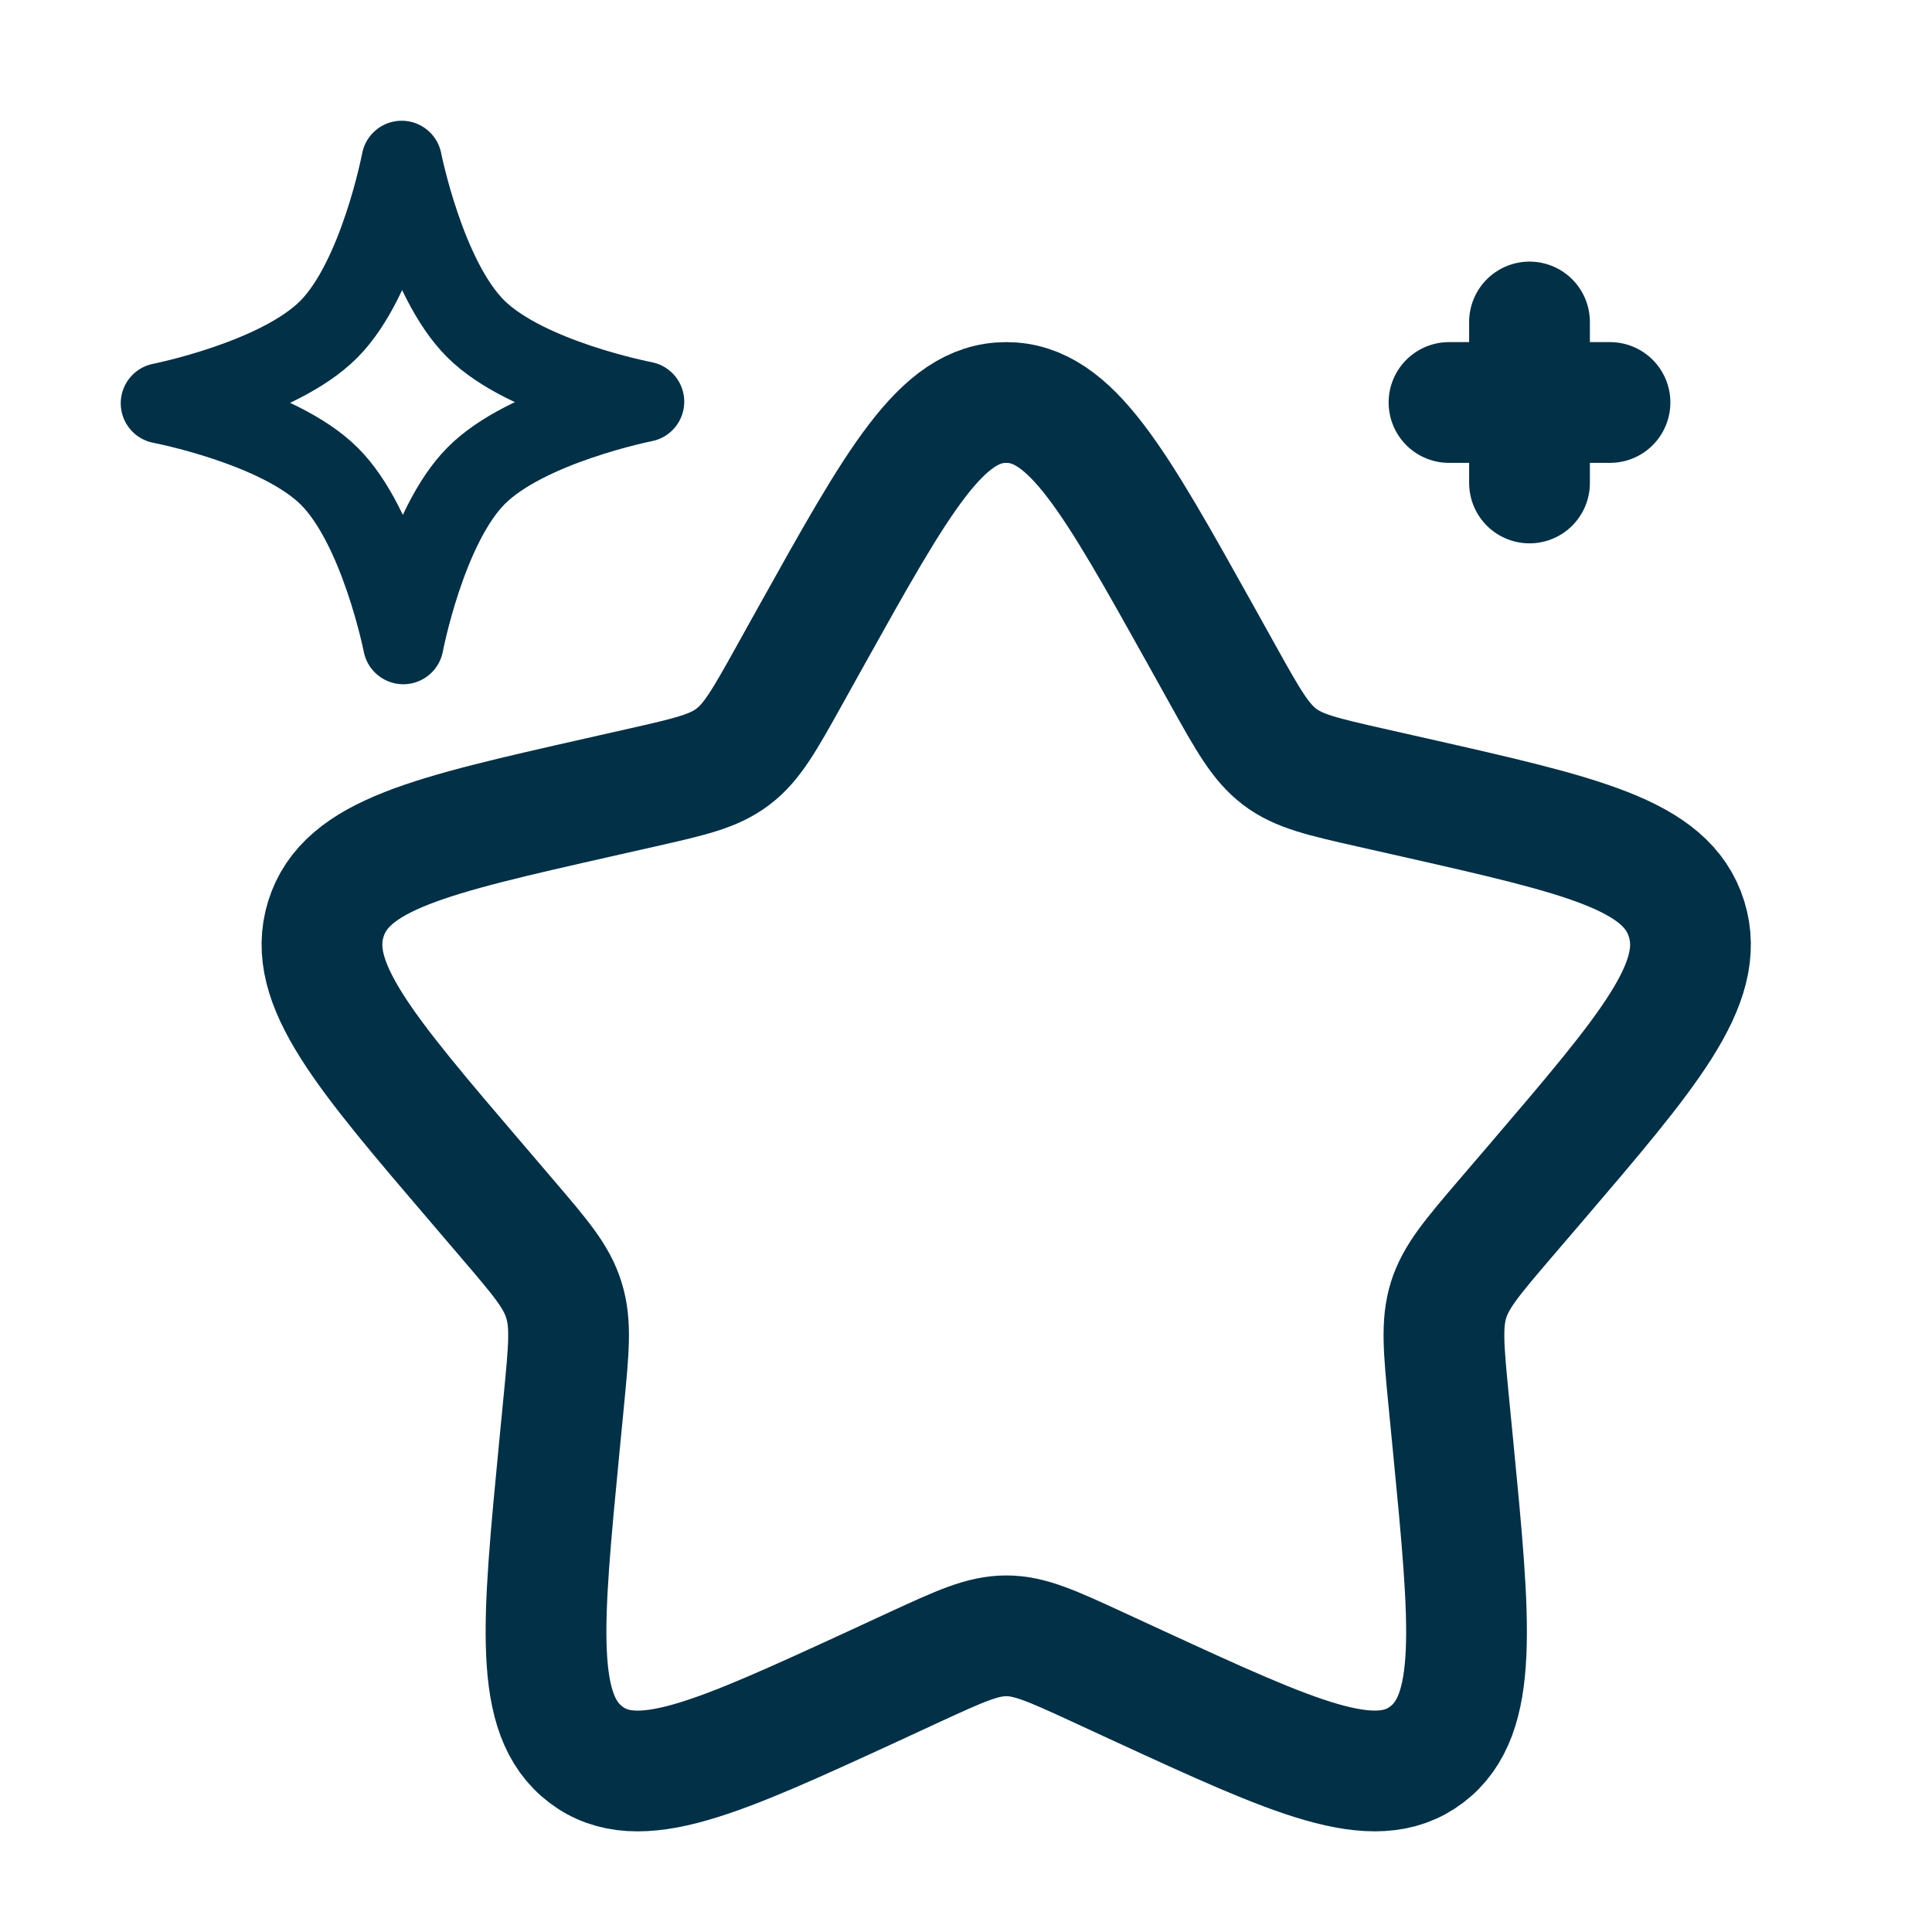 <svg width="70" height="70" viewBox="0 0 70 70" fill="none" xmlns="http://www.w3.org/2000/svg">
<path d="M29.4 23.033C32.541 17.401 34.11 14.583 36.458 14.583C38.806 14.583 40.375 17.401 43.517 23.033L44.328 24.491C45.22 26.092 45.669 26.891 46.363 27.419C47.057 27.947 47.924 28.143 49.659 28.536L51.234 28.892C57.333 30.272 60.384 30.963 61.107 33.296C61.833 35.63 59.754 38.059 55.595 42.921L54.521 44.175C53.34 45.558 52.751 46.249 52.483 47.104C52.22 47.958 52.307 48.88 52.485 50.721L52.649 52.401C53.279 58.887 53.591 62.13 51.692 63.571C49.793 65.012 46.938 63.7 41.23 61.072L39.751 60.389C38.13 59.643 37.319 59.269 36.458 59.269C35.598 59.269 34.787 59.643 33.163 60.389L31.687 61.072C25.979 63.697 23.123 65.015 21.225 63.571C19.326 62.13 19.641 58.887 20.268 52.401L20.431 50.723C20.609 48.88 20.7 47.958 20.431 47.107C20.169 46.249 19.577 45.561 18.395 44.178L17.319 42.918C13.163 38.059 11.083 35.627 11.807 33.293C12.536 30.96 15.584 30.272 21.683 28.892L23.258 28.536C24.993 28.143 25.859 27.947 26.553 27.419C27.25 26.894 27.697 26.092 28.589 24.491L29.4 23.033Z" stroke="#023047" stroke-width="4.375"/>
<path d="M14.554 5.833C14.554 5.833 15.394 10.085 17.237 11.914C19.075 13.743 23.333 14.554 23.333 14.554C23.333 14.554 19.081 15.394 17.252 17.237C15.423 19.075 14.612 23.333 14.612 23.333C14.612 23.333 13.772 19.081 11.929 17.252C10.091 15.423 5.833 14.612 5.833 14.612C5.833 14.612 10.085 13.772 11.914 11.929C13.743 10.091 14.554 5.833 14.554 5.833Z" stroke="#023047" stroke-width="2.917" stroke-linejoin="round"/>
<path d="M52.5 14.583H58.333M55.417 17.499V11.666" stroke="#023047" stroke-width="4.375" stroke-linecap="round"/>
</svg>
